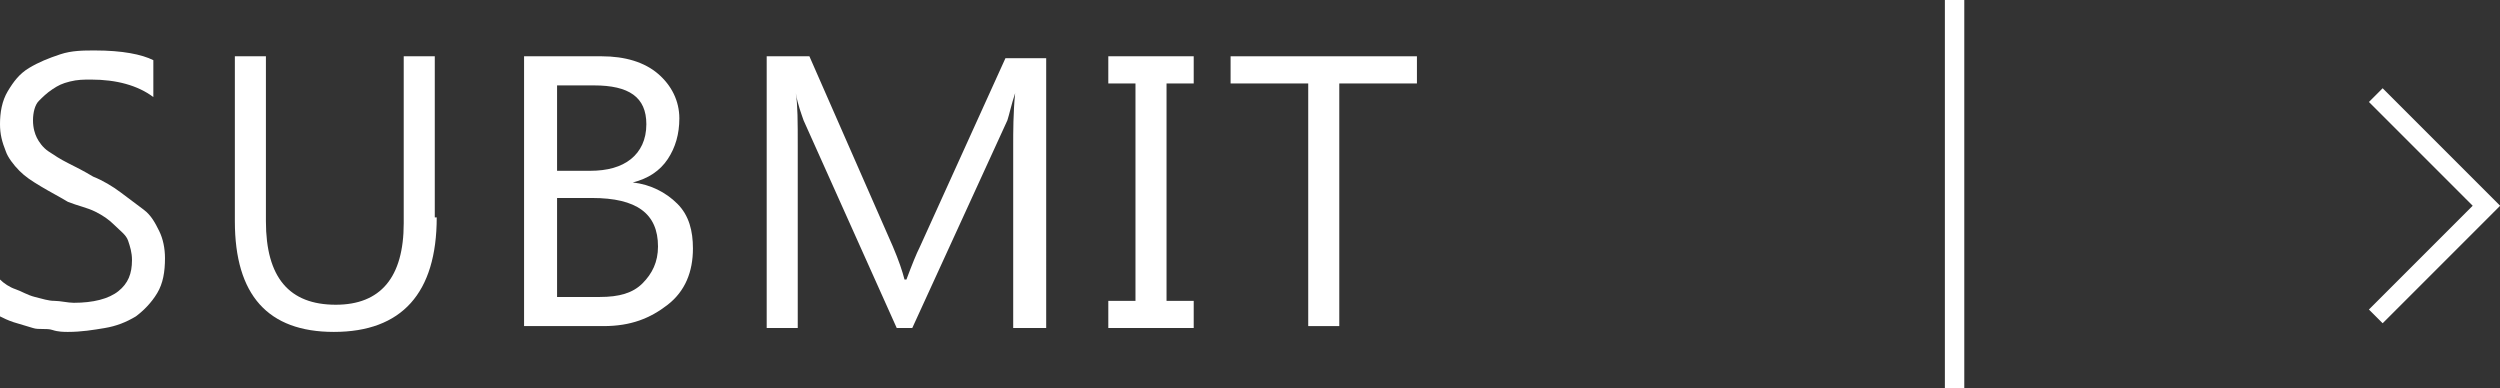 <?xml version="1.0" encoding="utf-8"?>
<!-- Generator: Adobe Illustrator 21.0.2, SVG Export Plug-In . SVG Version: 6.00 Build 0)  -->
<svg version="1.1" id="圖層_1" xmlns="http://www.w3.org/2000/svg" xmlns:xlink="http://www.w3.org/1999/xlink" x="0px" y="0px"
	 width="128.8px" height="20px" viewBox="0 0 128.8 20" enable-background="new 0 0 128.8 20" xml:space="preserve">
<rect x="0" y="0" width="128.8" height="20" fill="#333333" stroke="none"/>
<g>
	<g>
		<g>
			<path fill="#FFFFFF" d="M0,16.3v-1.9c0.2,0.2,0.5,0.4,0.8,0.5s0.6,0.3,1,0.4s0.7,0.2,1,0.2s0.7,0.1,1,0.1c1,0,1.8-0.2,2.3-0.6
				s0.7-0.9,0.7-1.6c0-0.4-0.1-0.7-0.2-1s-0.4-0.5-0.7-0.8s-0.6-0.5-1-0.7S4,10.6,3.5,10.4C3,10.1,2.6,9.9,2.1,9.6S1.3,9.1,1,8.8
				s-0.6-0.7-0.7-1C0.1,7.3,0,6.9,0,6.4c0-0.6,0.1-1.2,0.4-1.7s0.6-0.9,1.1-1.2s1-0.5,1.6-0.7s1.2-0.2,1.8-0.2c1.4,0,2.4,0.2,3,0.5
				V5C7.1,4.4,6,4.1,4.7,4.1c-0.4,0-0.7,0-1.1,0.1S3,4.4,2.7,4.6S2.2,5,2,5.2s-0.3,0.6-0.3,1c0,0.4,0.1,0.7,0.2,0.9s0.3,0.5,0.6,0.7
				c0.3,0.2,0.6,0.4,1,0.6s0.8,0.4,1.3,0.7c0.5,0.2,1,0.5,1.4,0.8s0.8,0.6,1.2,0.9s0.6,0.7,0.8,1.1s0.3,0.9,0.3,1.4
				c0,0.7-0.1,1.3-0.4,1.8S7.4,16,7,16.3c-0.5,0.3-1,0.5-1.6,0.6s-1.2,0.2-1.9,0.2c-0.2,0-0.5,0-0.8-0.1S2,17,1.7,16.9
				s-0.7-0.2-1-0.3S0.2,16.4,0,16.3z"/>
			<path fill="#FFFFFF" d="M22.5,11.2c0,3.9-1.8,5.9-5.3,5.9c-3.4,0-5.1-1.9-5.1-5.7V2.9h1.6v8.5c0,2.9,1.2,4.3,3.6,4.3
				c2.3,0,3.5-1.4,3.5-4.2V2.9h1.6V11.2z"/>
			<path fill="#FFFFFF" d="M27,16.9v-14h4c1.2,0,2.2,0.3,2.9,0.9s1.1,1.4,1.1,2.3c0,0.8-0.2,1.5-0.6,2.1s-1,1-1.8,1.2v0
				c0.9,0.1,1.7,0.5,2.3,1.1s0.8,1.4,0.8,2.3c0,1.2-0.4,2.2-1.3,2.9c-0.9,0.7-1.9,1.1-3.3,1.1H27z M28.7,4.3v4.5h1.7
				c0.9,0,1.6-0.2,2.1-0.6c0.5-0.4,0.8-1,0.8-1.8c0-1.4-0.9-2-2.7-2H28.7z M28.7,10.3v5h2.2c1,0,1.7-0.2,2.2-0.7s0.8-1.1,0.8-1.9
				c0-1.7-1.1-2.5-3.4-2.5H28.7z"/>
			<path fill="#FFFFFF" d="M53.8,16.9h-1.6V7.5c0-0.7,0-1.7,0.1-2.7h0c-0.2,0.6-0.3,1.1-0.4,1.4L47,16.9h-0.8L41.4,6.2
				c-0.1-0.3-0.3-0.8-0.4-1.4h0c0.1,0.6,0.1,1.5,0.1,2.7v9.4h-1.6v-14h2.2l4.3,9.8c0.3,0.7,0.5,1.3,0.6,1.7h0.1
				c0.3-0.8,0.5-1.3,0.7-1.7l4.4-9.7h2.1V16.9z"/>
			<path fill="#FFFFFF" d="M61.5,2.9v1.4h-1.4v11.2h1.4v1.4h-4.4v-1.4h1.4V4.3h-1.4V2.9H61.5z"/>
			<path fill="#FFFFFF" d="M73,4.3h-4v12.5h-1.6V4.3h-4V2.9H73V4.3z"/>
		</g>
	</g>
	<line fill="none" stroke="#FFFFFF" stroke-miterlimit="10" x1="100.7" y1="0" x2="100.7" y2="20"/>
	<polyline fill="none" stroke="#FFFFFF" stroke-miterlimit="10" points="122.4,4.9 128.1,10.6 122.4,16.3 	"/>
</g>
</svg>
